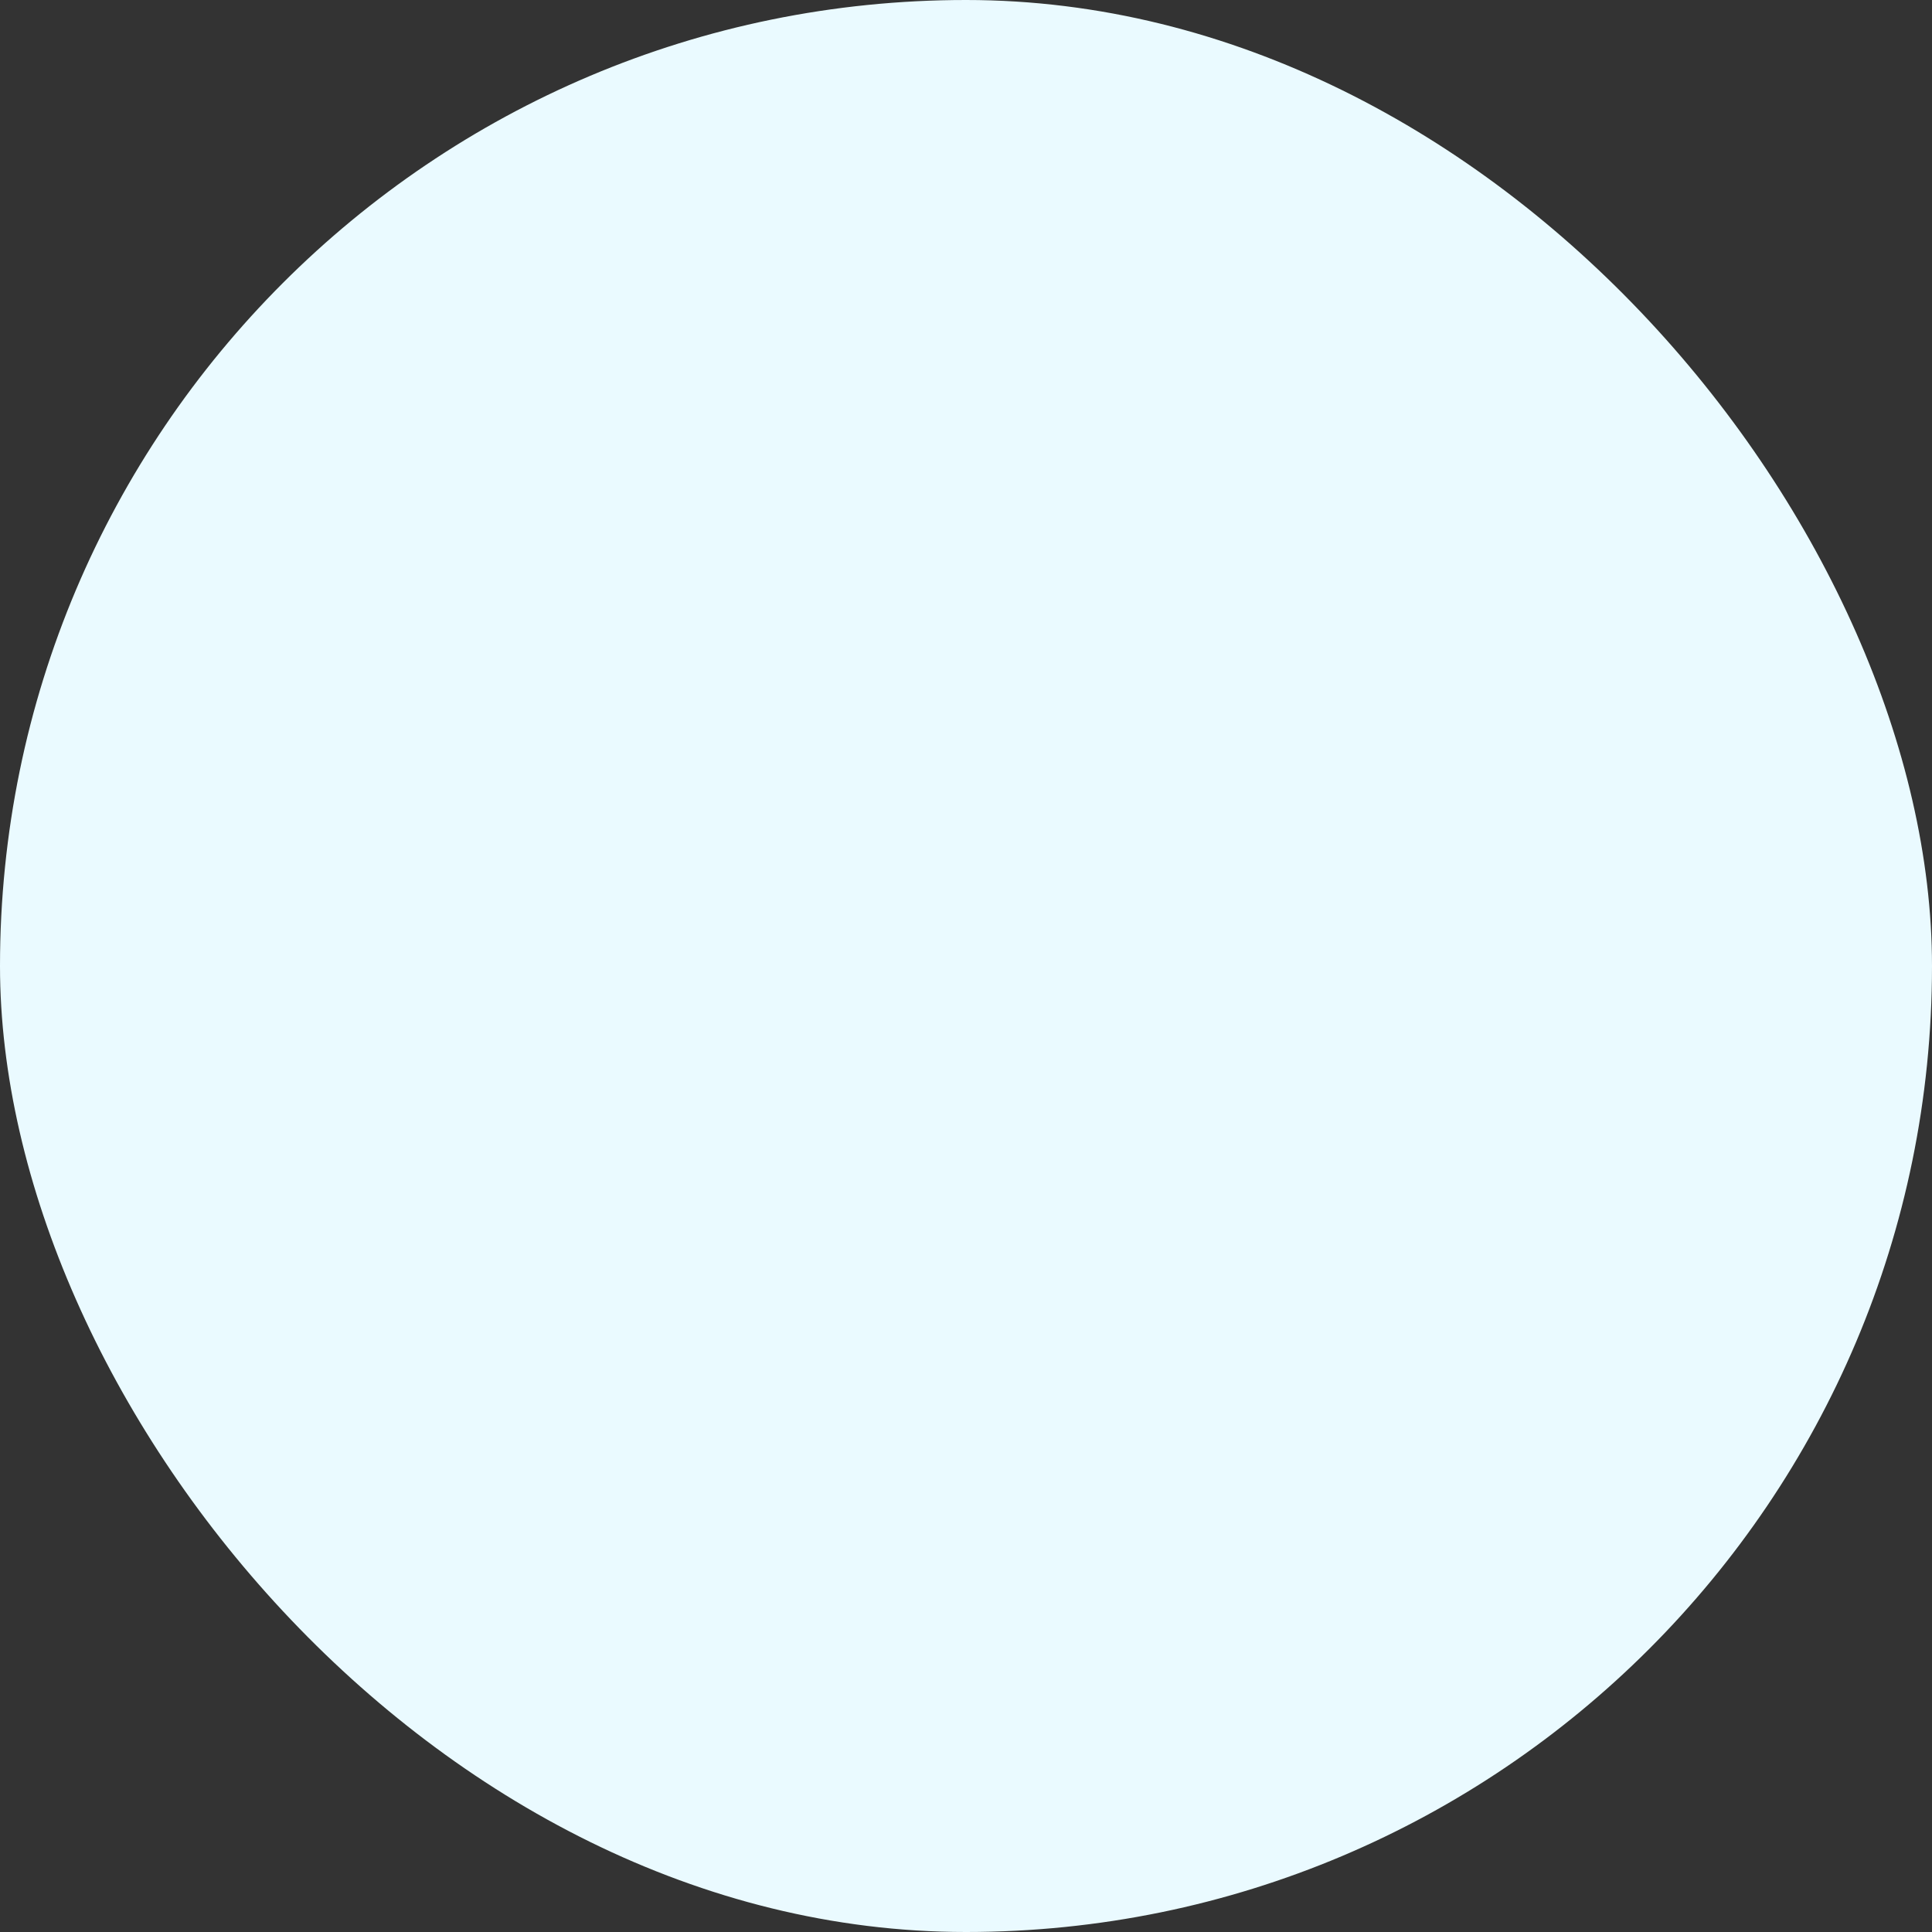 <?xml version="1.0" encoding="UTF-8"?> <svg xmlns="http://www.w3.org/2000/svg" viewBox="0 0 48 48"><rect x="0" y="0" width="48" height="48" fill="#333333" stroke="none"/><rect x="0" y="0" width="48" height="48" fill="#eafaff" rx="3000" ry="3000"></rect></svg> 